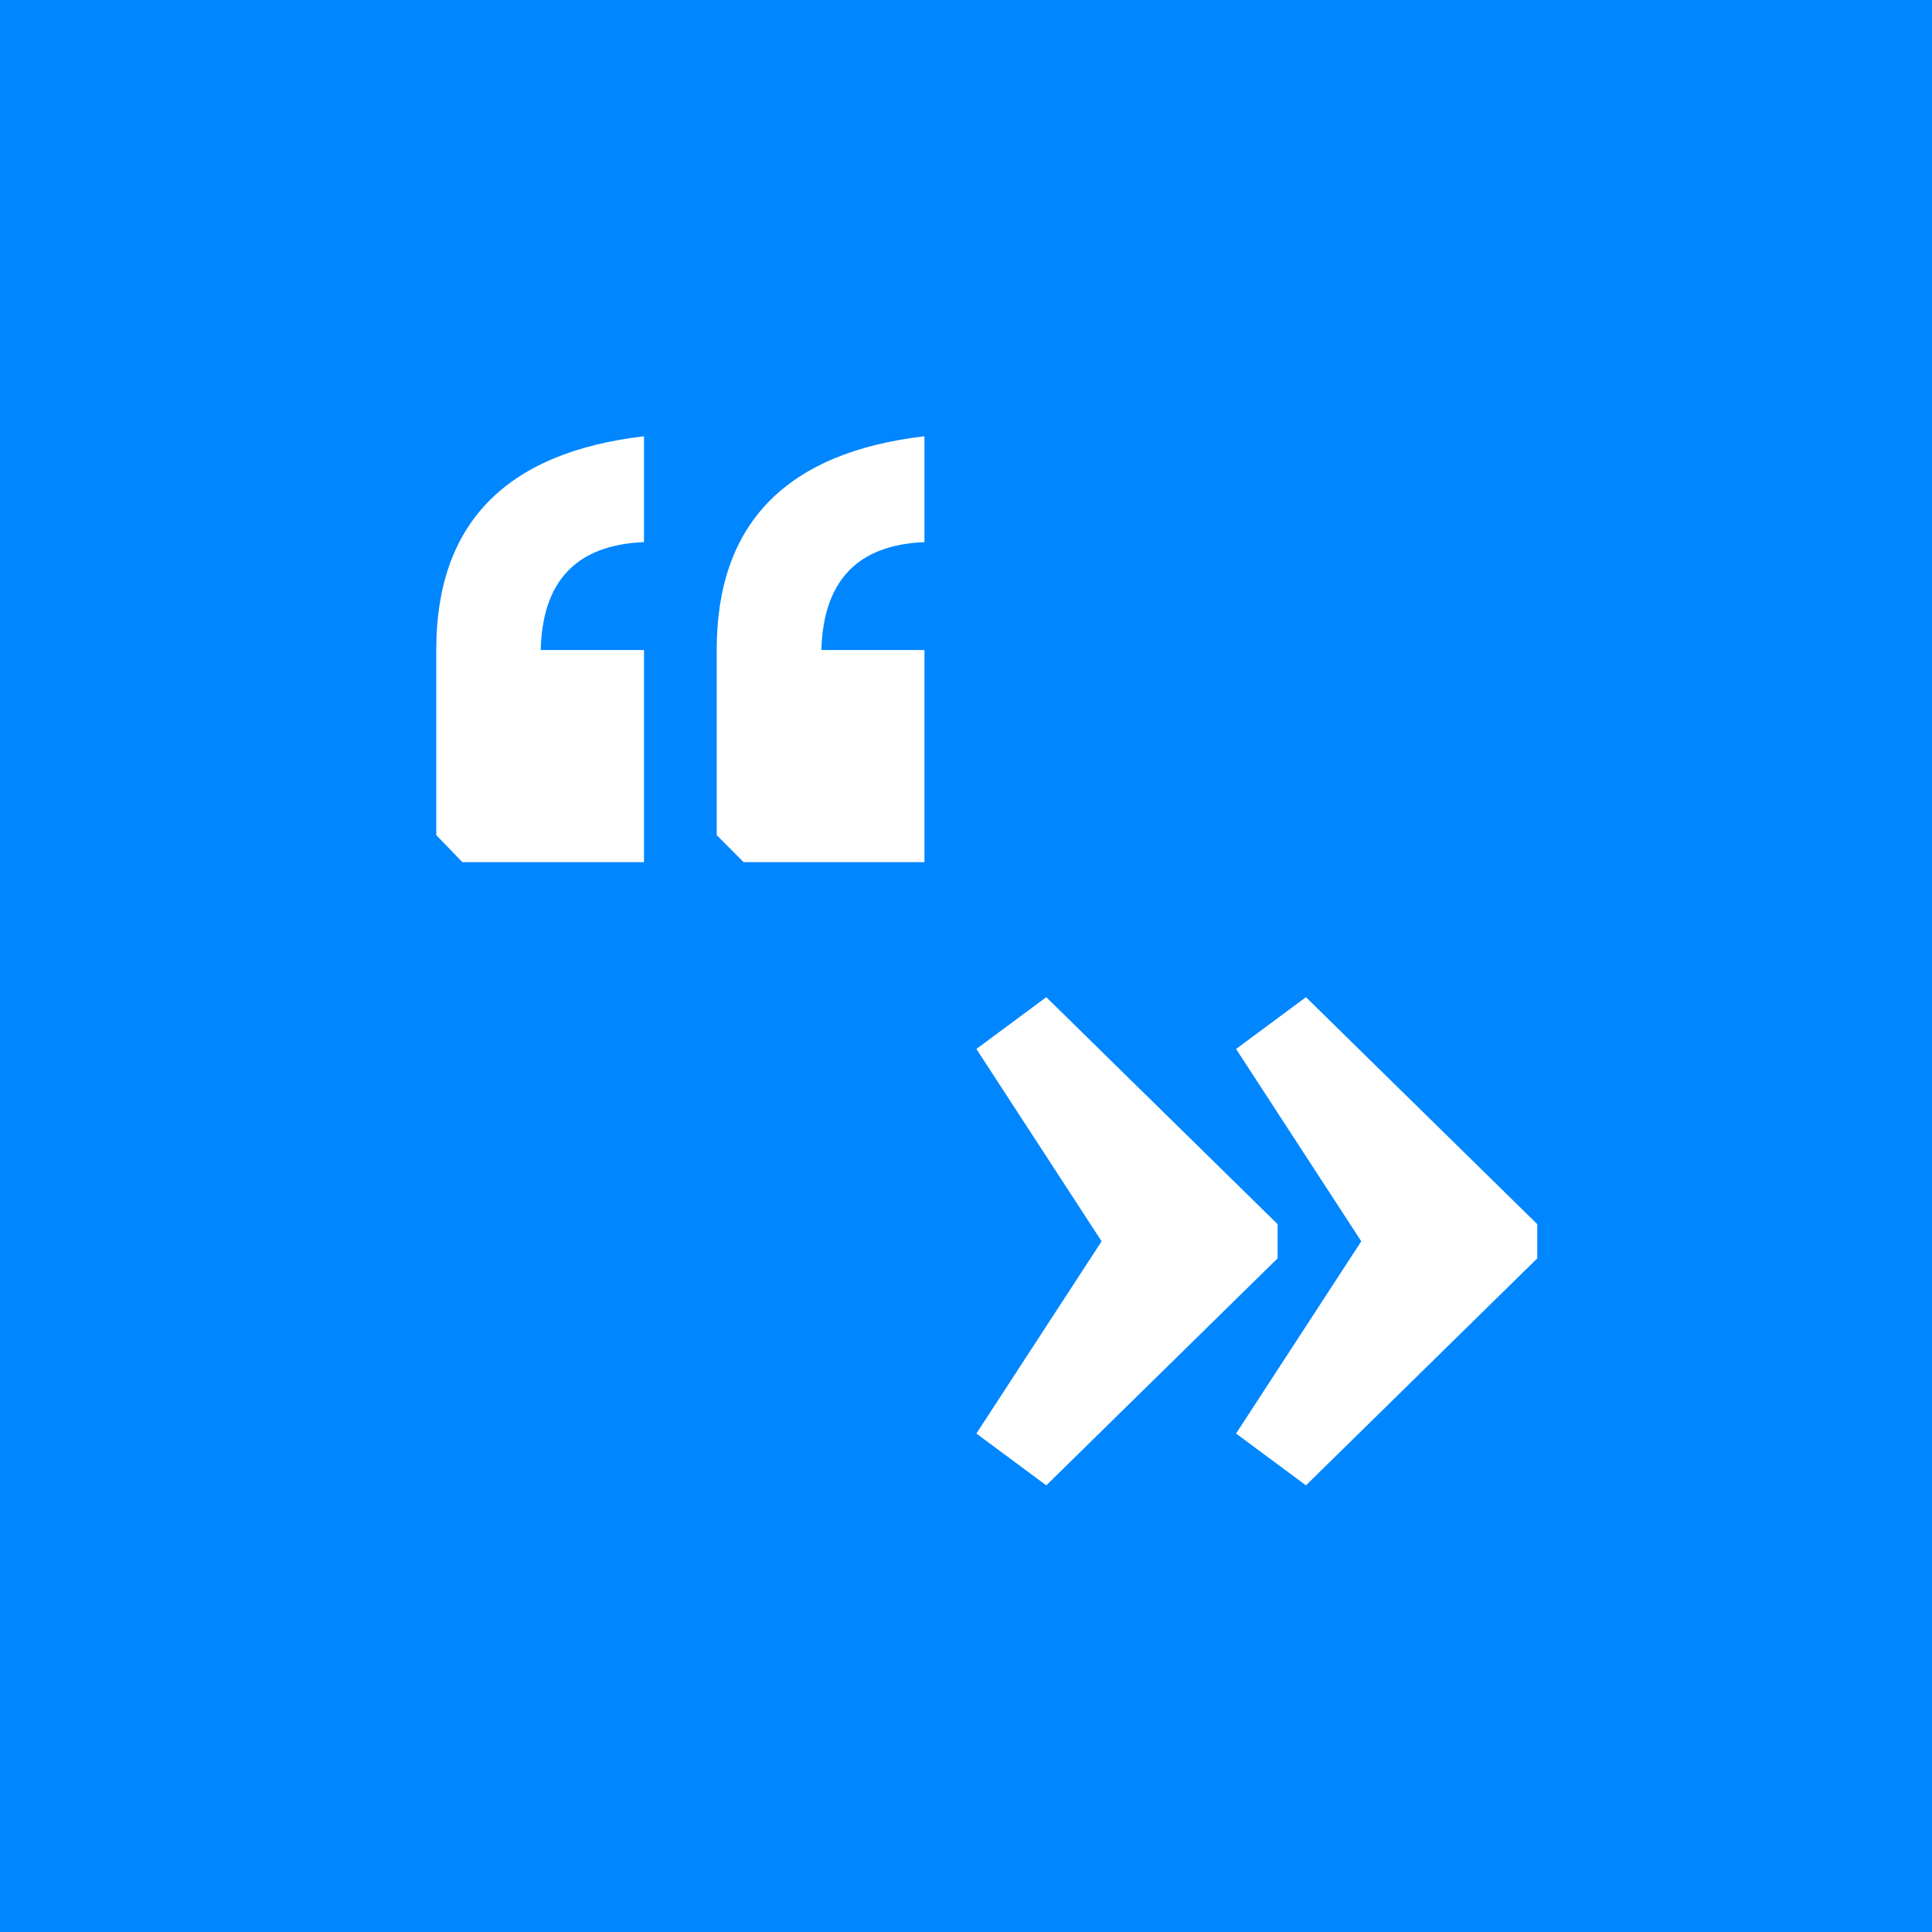 <svg width="186" height="186" viewBox="0 0 186 186" fill="none" xmlns="http://www.w3.org/2000/svg">
<path d="M186 0H0V186H186V0Z" fill="#0086FF"/>
<path d="M42 62.562V80.399L44.513 83H62V62.58H52.06C52.21 55.915 55.523 52.453 62 52.192V42C48.667 43.563 42 50.417 42 62.562Z" fill="white"/>
<path d="M69 62.562V80.399L71.586 83H89V62.58H79.078C79.256 55.915 82.563 52.453 89 52.192V42C75.667 43.563 69 50.417 69 62.562Z" fill="white"/>
<path d="M123 117.856V121.144L100.729 143L94 138.012L106.054 119.504L94 100.988L100.729 96L123 117.856Z" fill="white"/>
<path d="M148 117.856V121.144L125.729 143L119 138.012L131.054 119.504L119 100.988L125.729 96L148 117.856Z" fill="white"/>
</svg>
